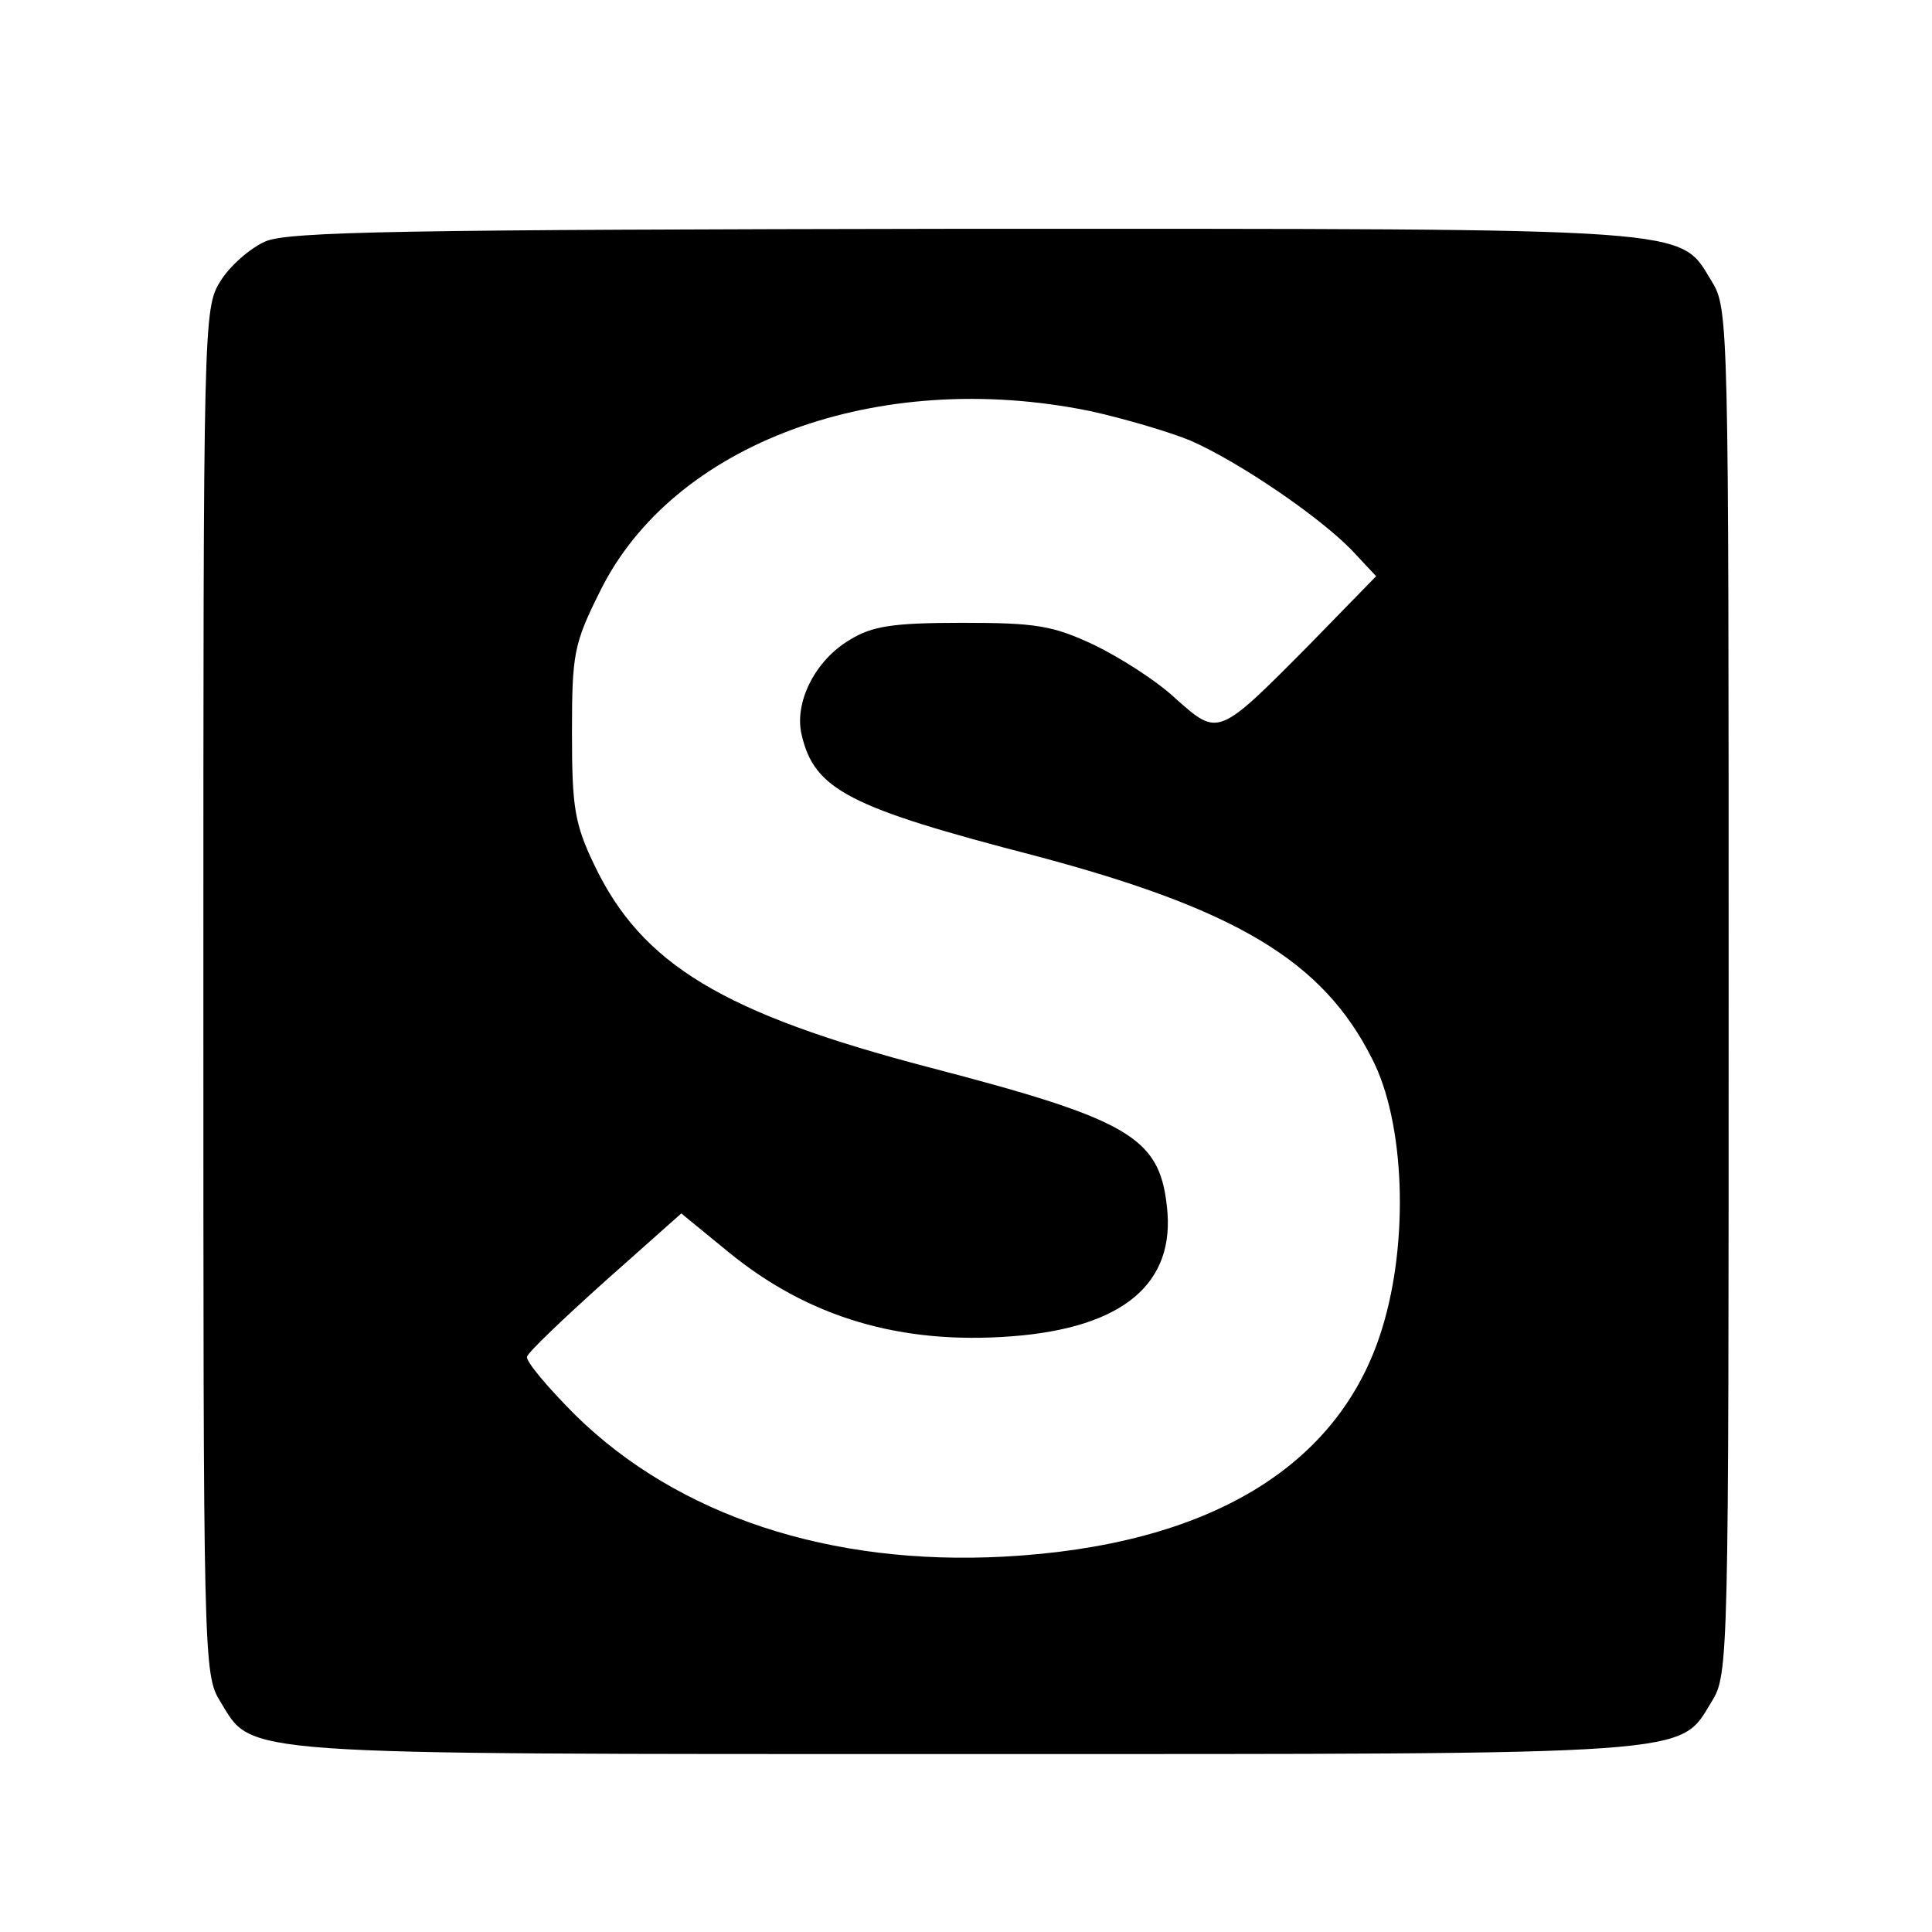 <?xml version="1.0" standalone="no"?>
<!DOCTYPE svg PUBLIC "-//W3C//DTD SVG 20010904//EN"
 "http://www.w3.org/TR/2001/REC-SVG-20010904/DTD/svg10.dtd">
<svg version="1.0" xmlns="http://www.w3.org/2000/svg"
 width="228pt" height="228pt" viewBox="0 0 228 228"
 preserveAspectRatio="xMidYMid meet">
<g transform="translate(0,228) scale(0.1,-0.1)"
fill="#000000" stroke="none">
<path d="M313 1995 c-18 -8 -42 -29 -53 -47 -20 -32 -20 -48 -20 -838 0 -790
0 -806 20 -838 39 -64 9 -62 880 -62 871 0 841 -2 880 62 20 32 20 48 20 838
0 790 0 806 -20 838 -39 64 -9 62 -882 62 -658 -1 -798 -3 -825 -15z m973
-200 c41 -9 95 -25 119 -35 57 -25 151 -89 190 -129 l29 -31 -79 -81 c-108
-109 -107 -108 -157 -64 -22 21 -66 49 -97 64 -49 23 -69 26 -156 26 -82 0
-106 -4 -132 -20 -41 -24 -66 -74 -57 -112 15 -65 56 -86 276 -143 237 -63
339 -124 397 -239 39 -75 44 -216 12 -319 -50 -163 -205 -256 -446 -269 -205
-11 -385 48 -506 167 -33 33 -59 64 -57 69 1 5 43 45 92 89 l90 80 55 -45 c95
-78 204 -110 335 -100 131 10 194 62 183 154 -9 81 -45 102 -279 163 -245 64
-341 122 -397 240 -23 48 -26 68 -26 155 0 93 2 105 33 167 86 175 328 264
578 213z"/>
</g>
</svg>
